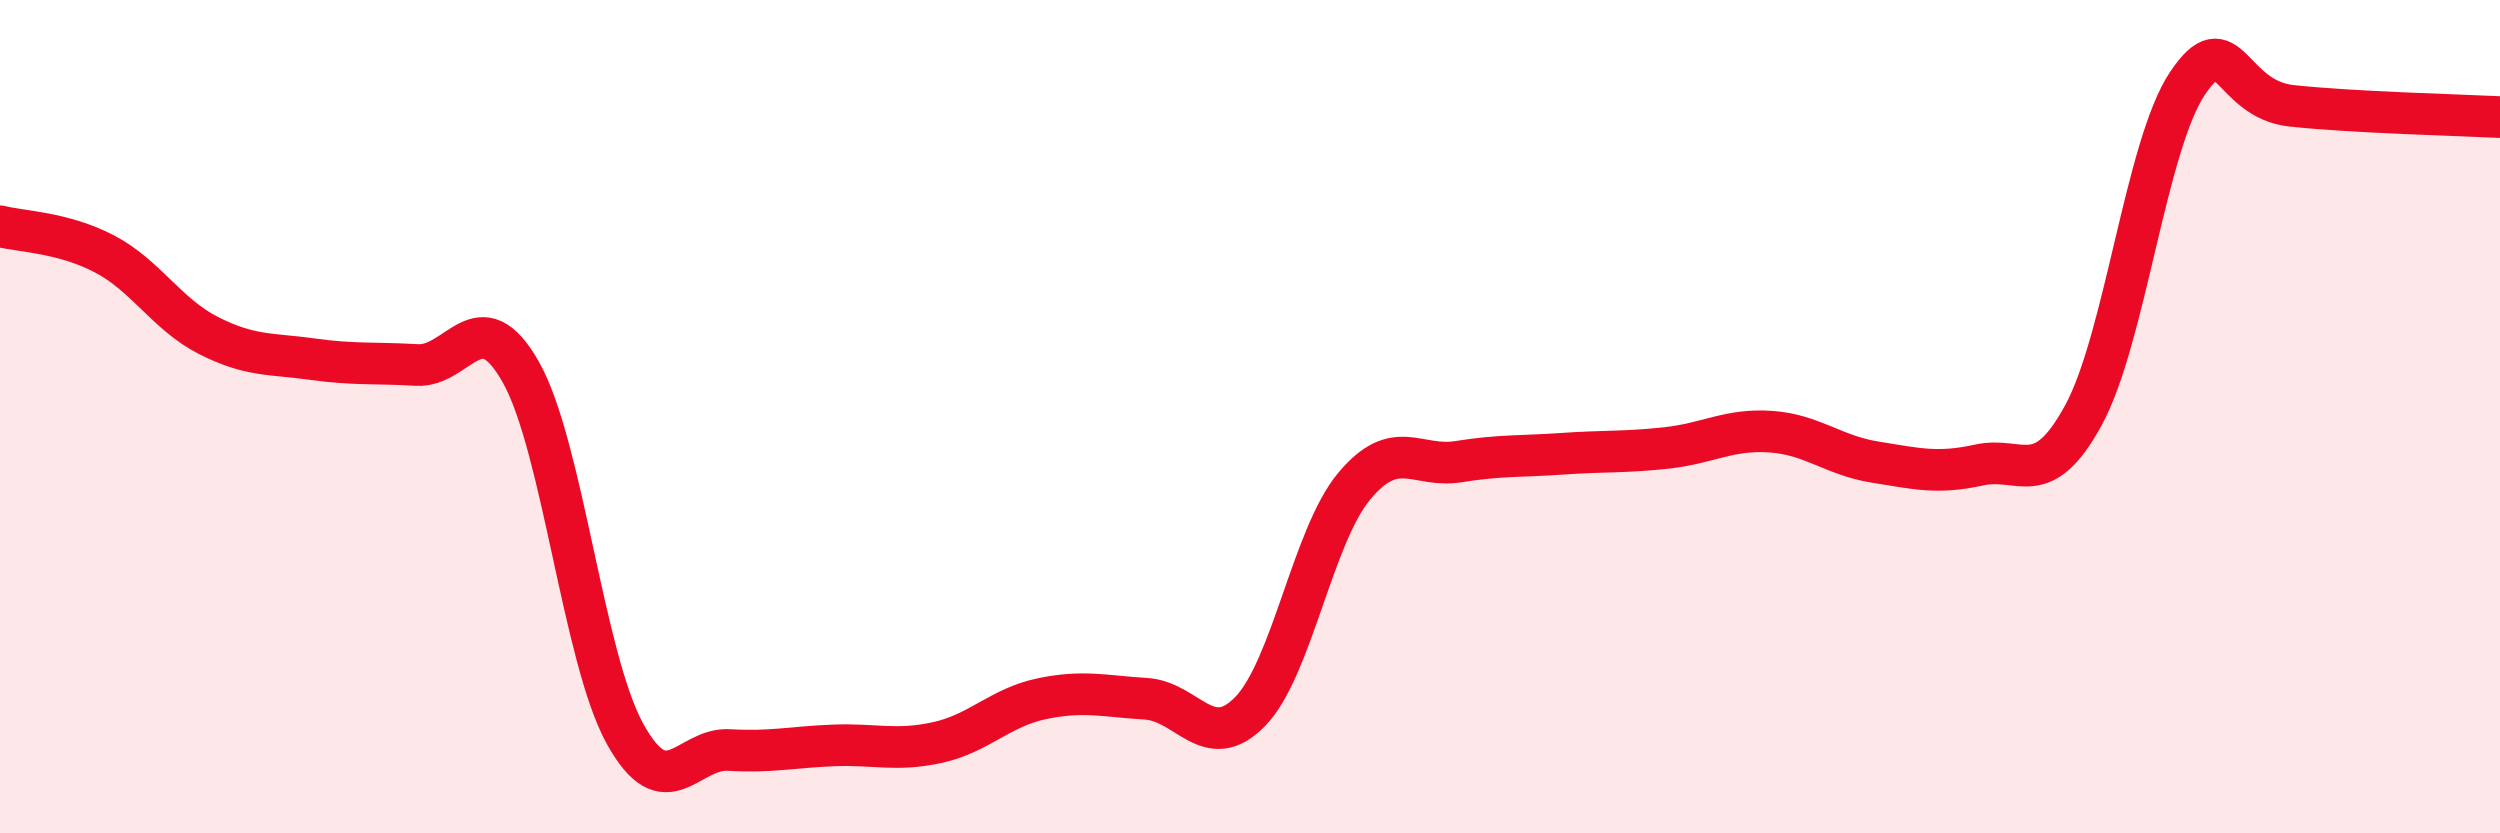 
    <svg width="60" height="20" viewBox="0 0 60 20" xmlns="http://www.w3.org/2000/svg">
      <path
        d="M 0,5.43 C 0.5,5.56 1.5,5.57 2.5,6.09 C 3.5,6.61 4,7.54 5,8.05 C 6,8.56 6.5,8.48 7.5,8.62 C 8.5,8.76 9,8.7 10,8.76 C 11,8.82 11.5,7.16 12.5,8.93 C 13.5,10.7 14,15.8 15,17.61 C 16,19.42 16.5,17.94 17.5,18 C 18.5,18.06 19,17.93 20,17.89 C 21,17.85 21.5,18.04 22.5,17.82 C 23.5,17.6 24,16.98 25,16.77 C 26,16.56 26.5,16.71 27.5,16.77 C 28.5,16.83 29,18.1 30,17.08 C 31,16.06 31.5,12.87 32.5,11.67 C 33.5,10.47 34,11.24 35,11.08 C 36,10.92 36.5,10.96 37.5,10.89 C 38.5,10.82 39,10.86 40,10.75 C 41,10.64 41.5,10.29 42.5,10.36 C 43.5,10.43 44,10.93 45,11.09 C 46,11.25 46.5,11.38 47.5,11.16 C 48.5,10.94 49,11.8 50,9.97 C 51,8.14 51.5,3.49 52.5,2 C 53.5,0.51 53.5,2.38 55,2.54 C 56.5,2.7 59,2.76 60,2.81L60 20L0 20Z"
        fill="#EB0A25"
        opacity="0.1"
        stroke-linecap="round"
        stroke-linejoin="round"
      />
      <path
        d="M 0,5.43 C 0.5,5.56 1.5,5.57 2.5,6.09 C 3.5,6.61 4,7.54 5,8.05 C 6,8.56 6.5,8.48 7.5,8.62 C 8.5,8.76 9,8.7 10,8.76 C 11,8.82 11.5,7.16 12.5,8.93 C 13.5,10.7 14,15.8 15,17.61 C 16,19.42 16.5,17.94 17.5,18 C 18.5,18.06 19,17.93 20,17.89 C 21,17.85 21.5,18.04 22.5,17.82 C 23.5,17.6 24,16.98 25,16.77 C 26,16.56 26.5,16.71 27.5,16.77 C 28.5,16.83 29,18.1 30,17.08 C 31,16.06 31.5,12.87 32.5,11.67 C 33.5,10.47 34,11.24 35,11.08 C 36,10.92 36.5,10.96 37.5,10.89 C 38.5,10.82 39,10.86 40,10.75 C 41,10.64 41.5,10.29 42.5,10.36 C 43.5,10.43 44,10.93 45,11.09 C 46,11.25 46.5,11.38 47.5,11.16 C 48.5,10.94 49,11.8 50,9.97 C 51,8.14 51.5,3.49 52.5,2 C 53.5,0.51 53.5,2.38 55,2.54 C 56.5,2.7 59,2.76 60,2.81"
        stroke="#EB0A25"
        stroke-width="1"
        fill="none"
        stroke-linecap="round"
        stroke-linejoin="round"
      />
    </svg>
  